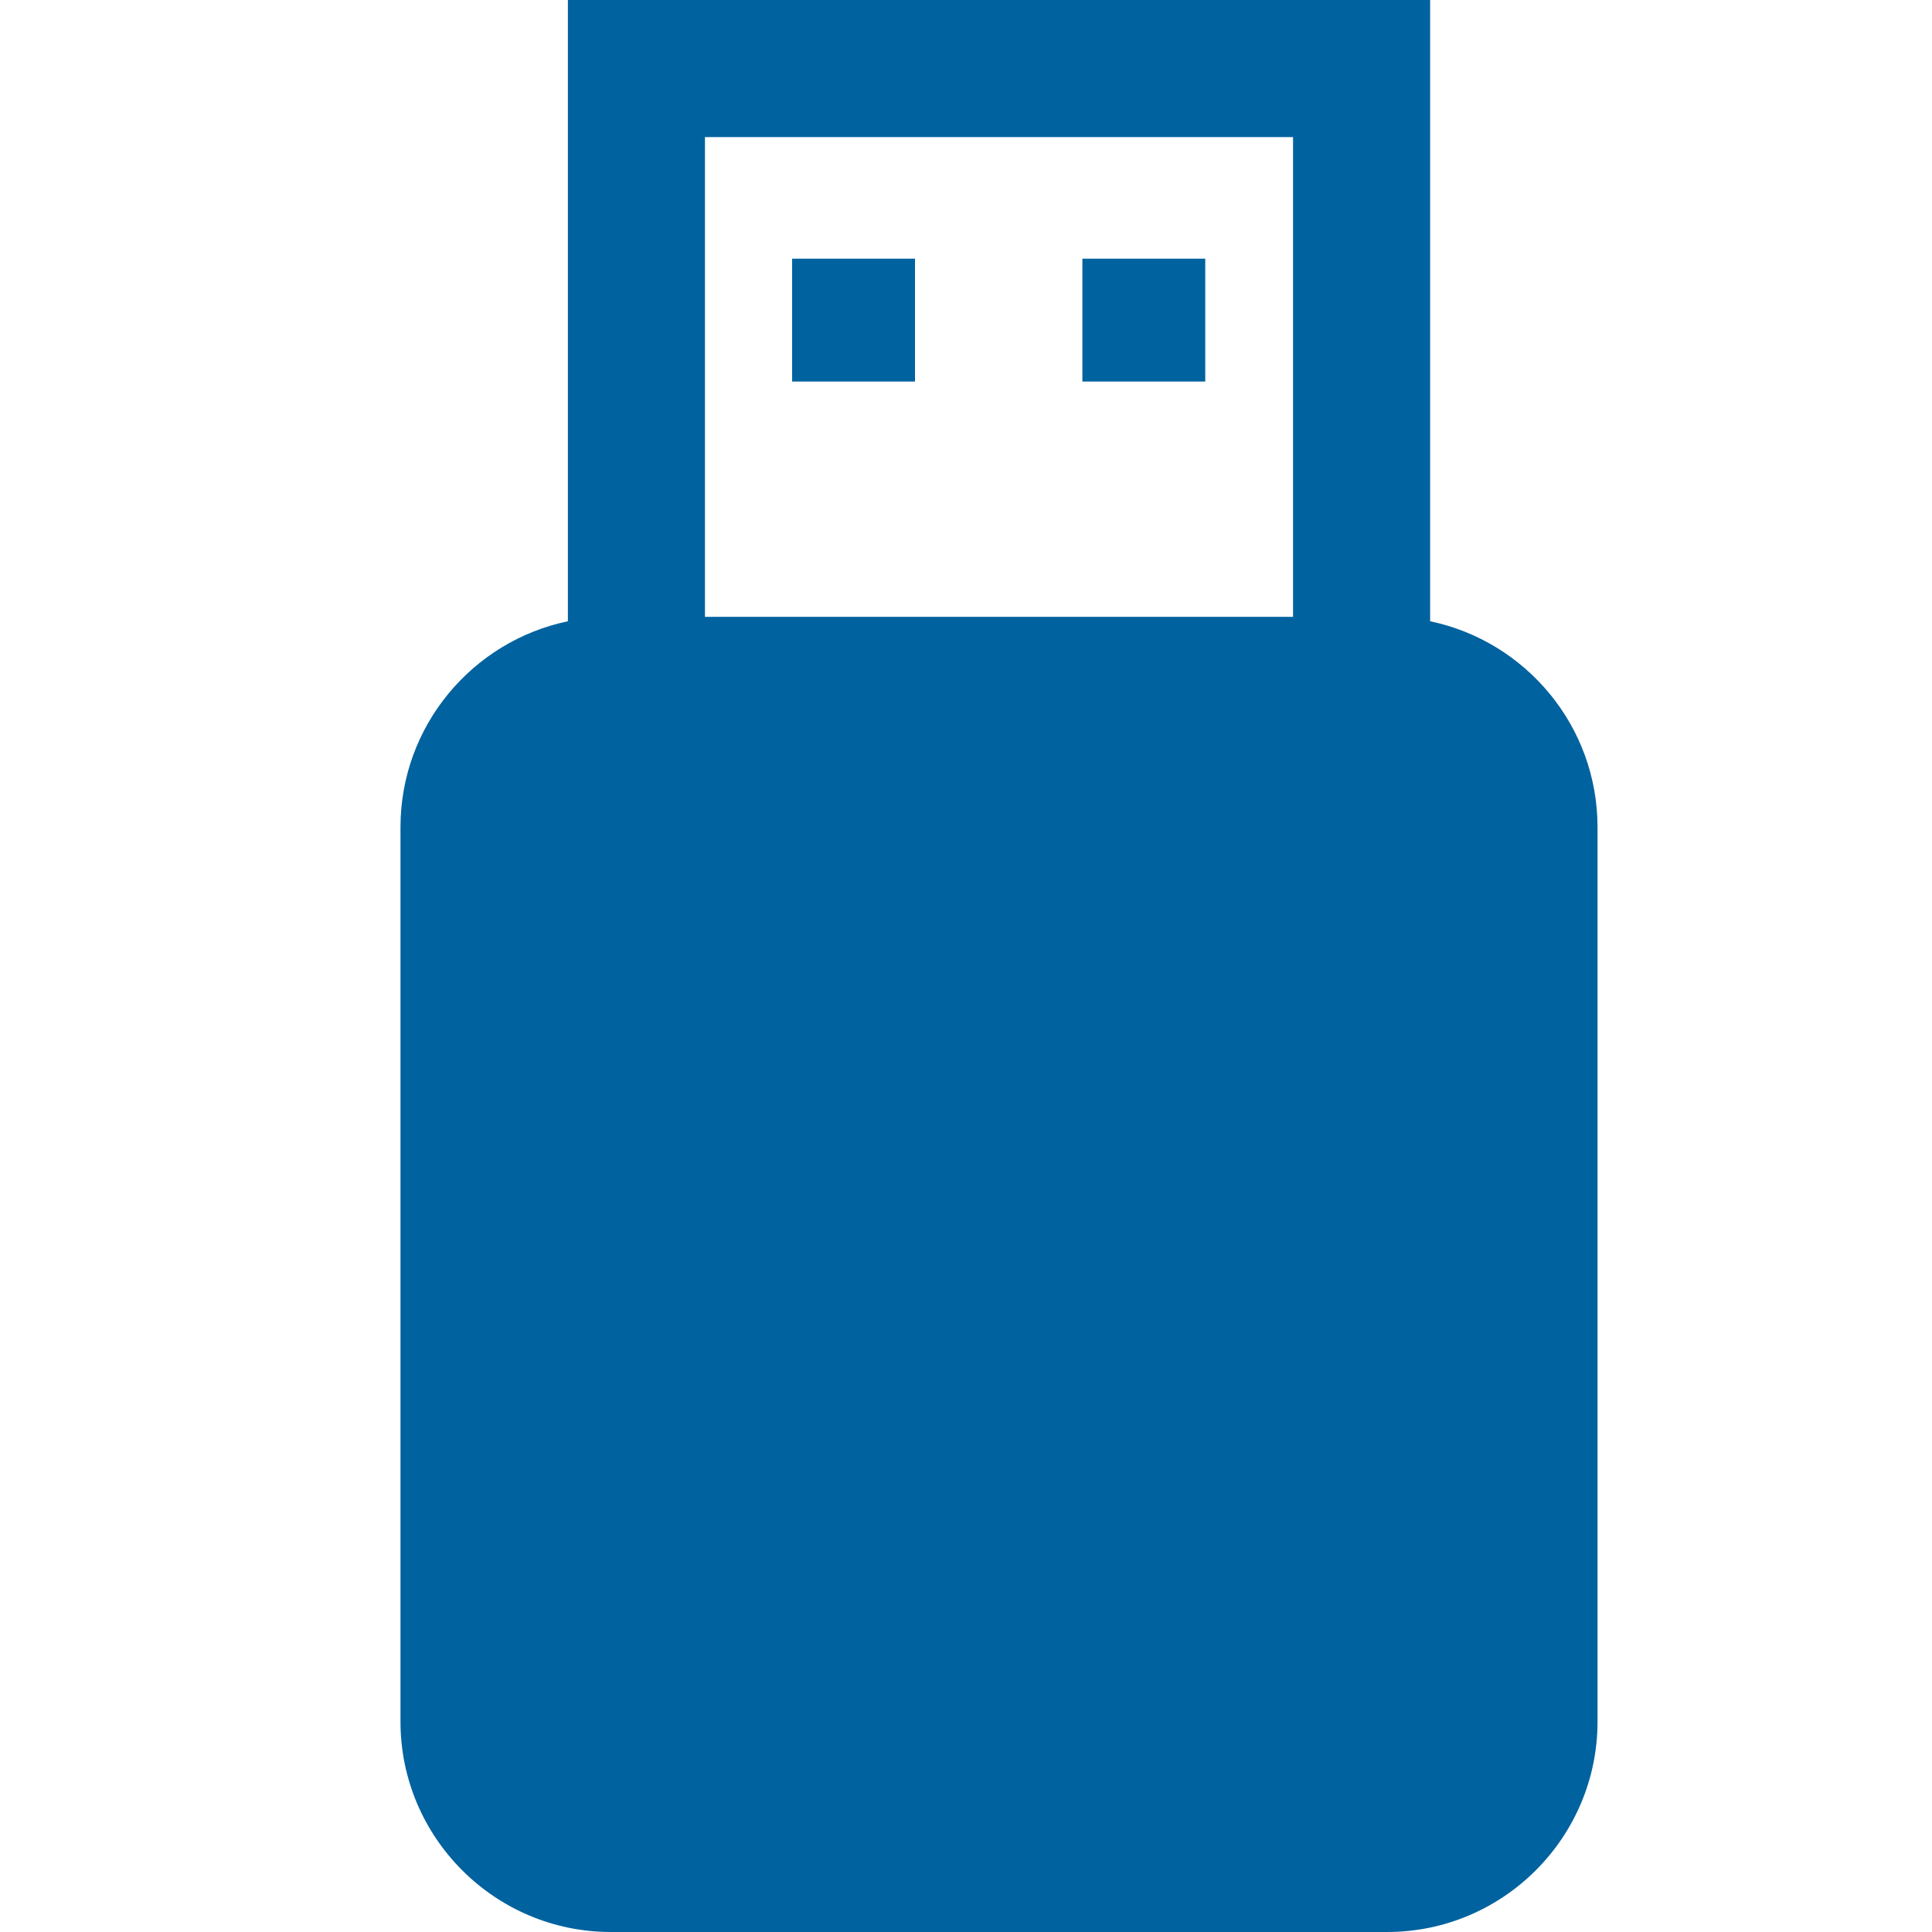 <?xml version="1.0" encoding="UTF-8"?>
<svg id="_レイヤー_1" data-name="レイヤー_1" xmlns="http://www.w3.org/2000/svg" viewBox="0 0 61.17 61.17">
  <defs>
    <style>
      .cls-1 {
        fill: #00629f;
      }
    </style>
  </defs>
  <path class="cls-1" d="M45.28,19.67V0h-27.3v19.67c-3.02.63-5.3,3.31-5.3,6.52v28.32c0,3.67,2.99,6.66,6.66,6.66h24.58c3.67,0,6.66-2.99,6.66-6.66v-28.32c0-3.21-2.28-5.89-5.3-6.52ZM40.94,4.34v15.19h-18.62V4.34h18.62Z"/>
  <rect class="cls-1" x="25.08" y="8.19" width="3.89" height="3.89"/>
  <rect class="cls-1" x="34.27" y="8.19" width="3.89" height="3.89"/>
</svg>